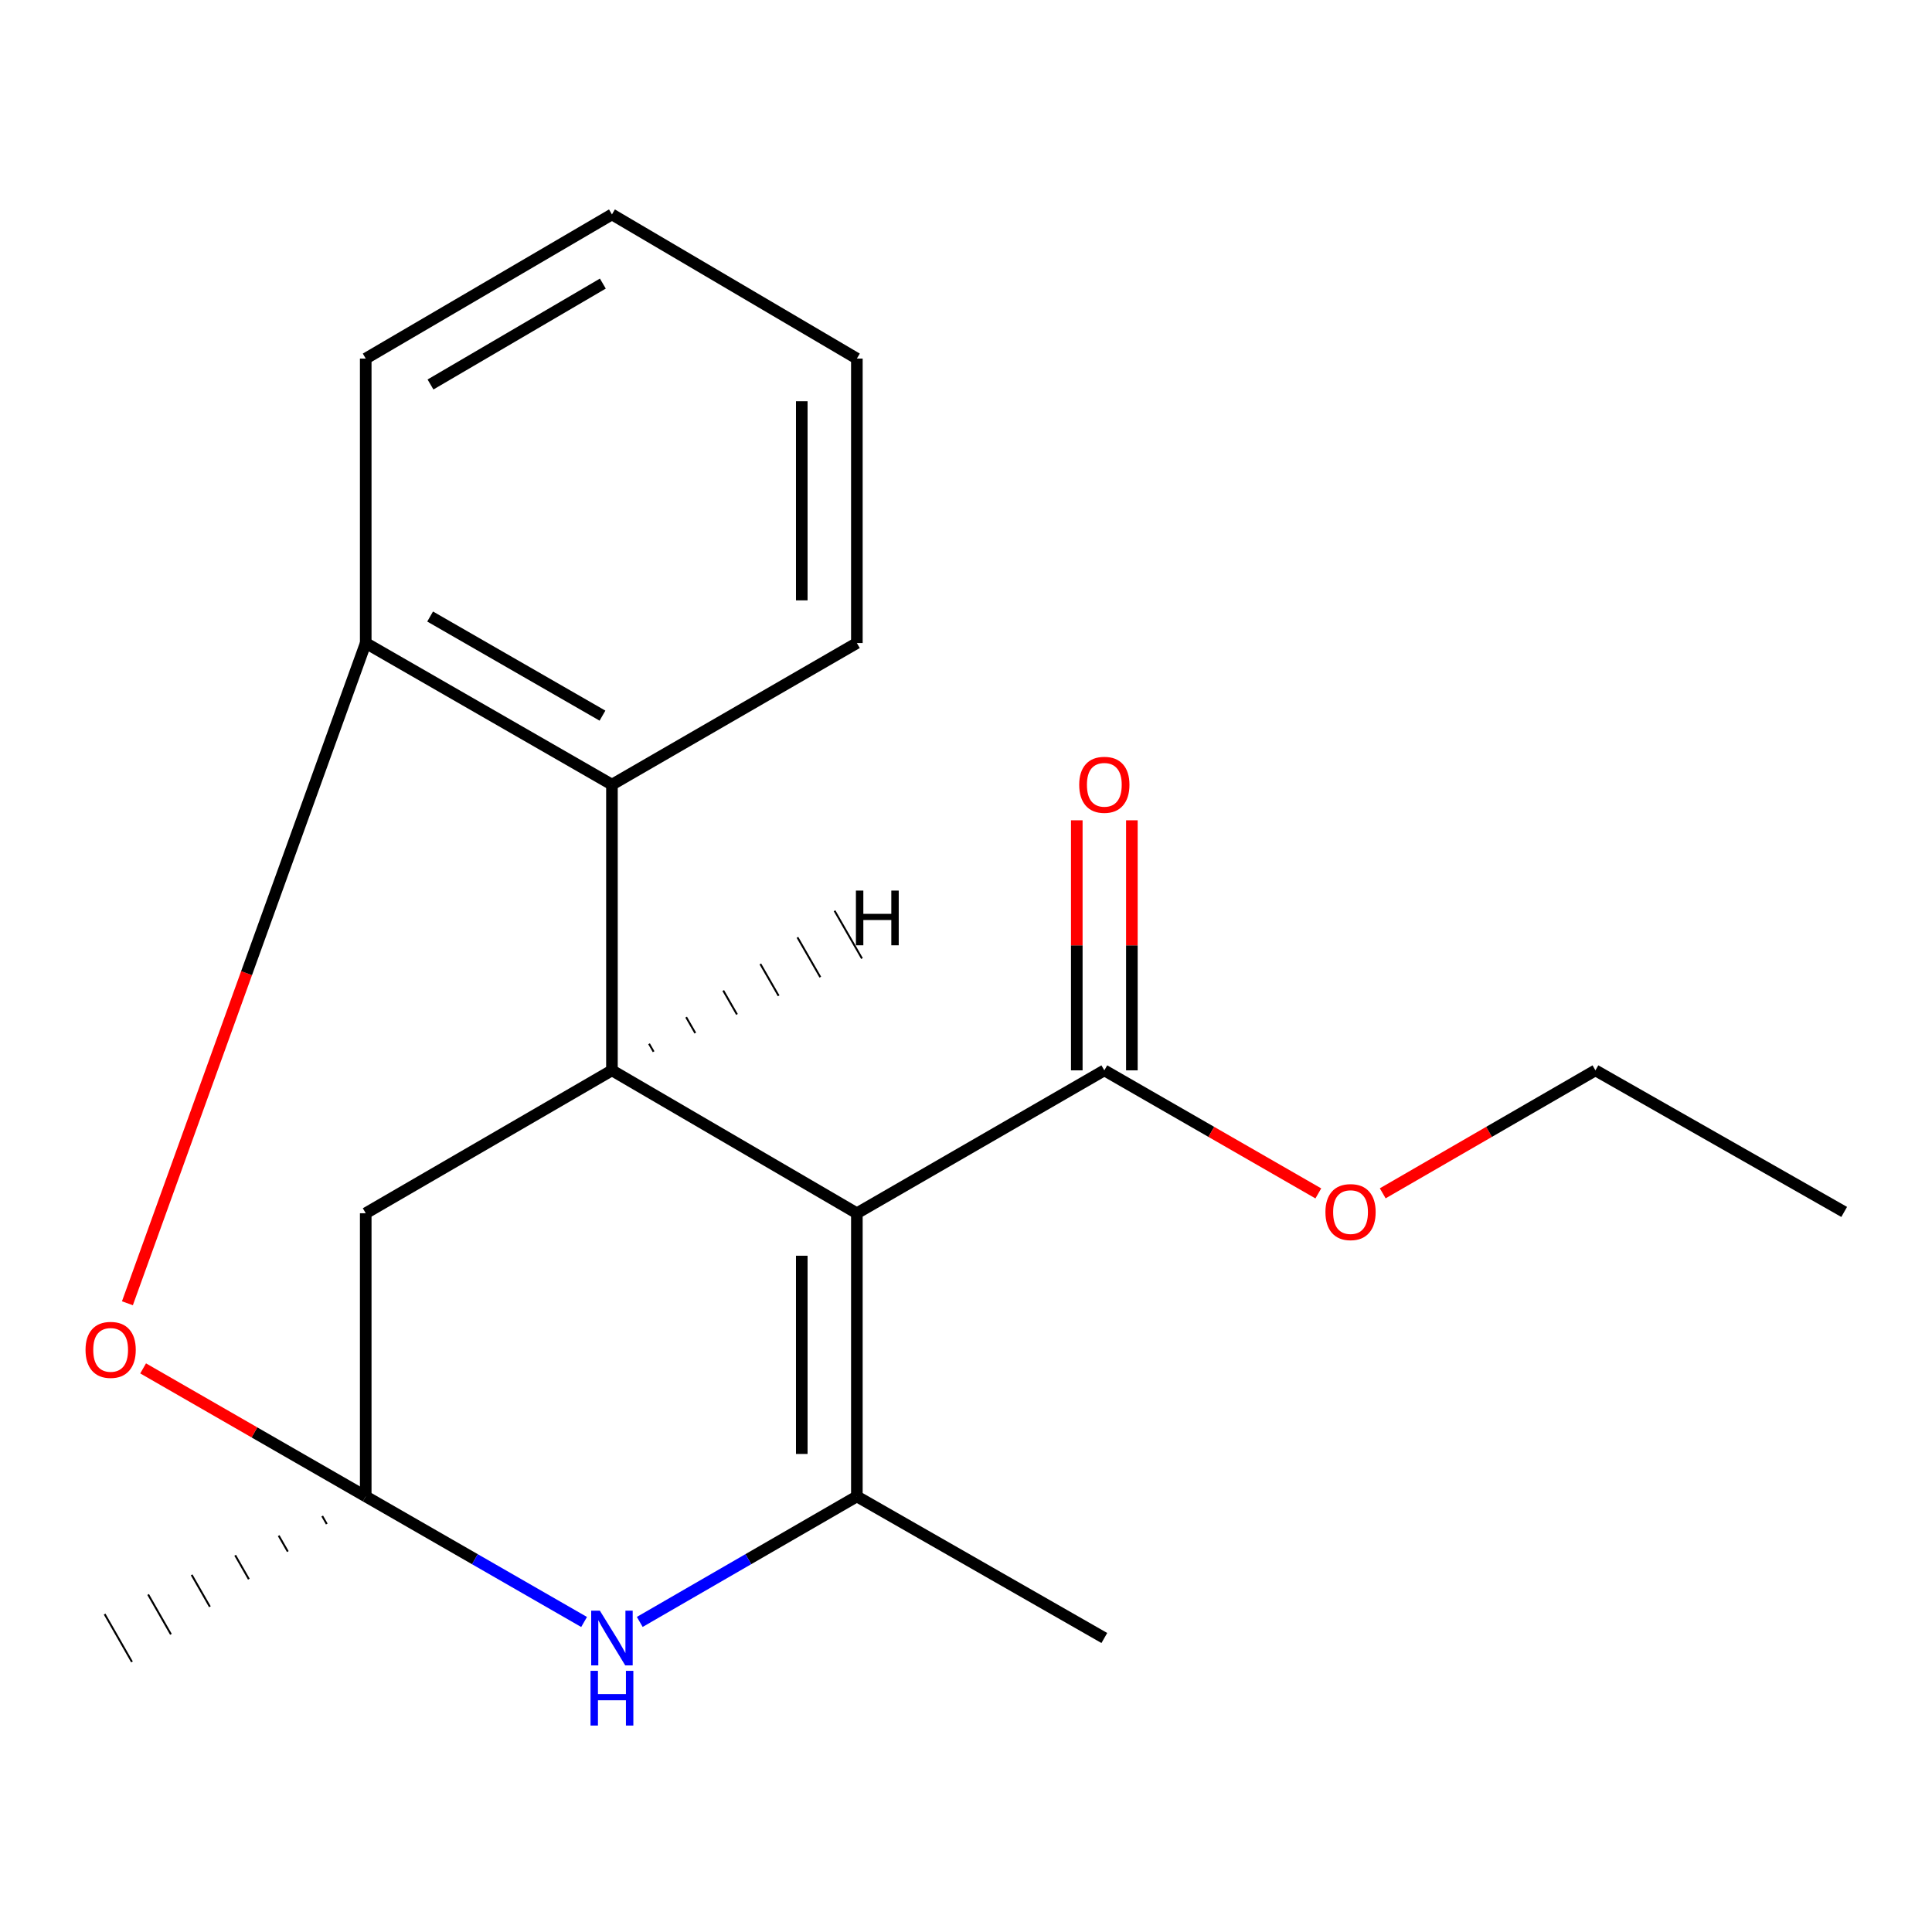 <?xml version='1.0' encoding='iso-8859-1'?>
<svg version='1.1' baseProfile='full'
              xmlns='http://www.w3.org/2000/svg'
                      xmlns:rdkit='http://www.rdkit.org/xml'
                      xmlns:xlink='http://www.w3.org/1999/xlink'
                  xml:space='preserve'
width='1000px' height='1000px' viewBox='0 0 1000 1000'>
<!-- END OF HEADER -->
<rect style='opacity:1.0;fill:#FFFFFF;stroke:none' width='1000' height='1000' x='0' y='0'> </rect>
<path class='bond-0' d='M 443.512,627.976 L 443.512,774.549' style='fill:none;fill-rule:evenodd;stroke:#000000;stroke-width:6px;stroke-linecap:butt;stroke-linejoin:miter;stroke-opacity:1' />
<path class='bond-0' d='M 414.999,649.962 L 414.999,752.563' style='fill:none;fill-rule:evenodd;stroke:#000000;stroke-width:6px;stroke-linecap:butt;stroke-linejoin:miter;stroke-opacity:1' />
<path class='bond-2' d='M 443.512,627.976 L 316.74,554.016' style='fill:none;fill-rule:evenodd;stroke:#000000;stroke-width:6px;stroke-linecap:butt;stroke-linejoin:miter;stroke-opacity:1' />
<path class='bond-6' d='M 443.512,627.976 L 571.599,554.016' style='fill:none;fill-rule:evenodd;stroke:#000000;stroke-width:6px;stroke-linecap:butt;stroke-linejoin:miter;stroke-opacity:1' />
<path class='bond-3' d='M 443.512,774.549 L 387.326,807.026' style='fill:none;fill-rule:evenodd;stroke:#000000;stroke-width:6px;stroke-linecap:butt;stroke-linejoin:miter;stroke-opacity:1' />
<path class='bond-3' d='M 387.326,807.026 L 331.14,839.504' style='fill:none;fill-rule:evenodd;stroke:#0000FF;stroke-width:6px;stroke-linecap:butt;stroke-linejoin:miter;stroke-opacity:1' />
<path class='bond-11' d='M 443.512,774.549 L 571.599,847.828' style='fill:none;fill-rule:evenodd;stroke:#000000;stroke-width:6px;stroke-linecap:butt;stroke-linejoin:miter;stroke-opacity:1' />
<path class='bond-1' d='M 189.302,774.549 L 189.302,627.976' style='fill:none;fill-rule:evenodd;stroke:#000000;stroke-width:6px;stroke-linecap:butt;stroke-linejoin:miter;stroke-opacity:1' />
<path class='bond-4' d='M 189.302,774.549 L 131.69,741.413' style='fill:none;fill-rule:evenodd;stroke:#000000;stroke-width:6px;stroke-linecap:butt;stroke-linejoin:miter;stroke-opacity:1' />
<path class='bond-4' d='M 131.69,741.413 L 74.079,708.277' style='fill:none;fill-rule:evenodd;stroke:#FF0000;stroke-width:6px;stroke-linecap:butt;stroke-linejoin:miter;stroke-opacity:1' />
<path class='bond-12' d='M 166.777,784.7 L 169.137,788.825' style='fill:none;fill-rule:evenodd;stroke:#000000;stroke-width:1.0px;stroke-linecap:butt;stroke-linejoin:miter;stroke-opacity:1' />
<path class='bond-12' d='M 144.252,794.851 L 148.972,803.1' style='fill:none;fill-rule:evenodd;stroke:#000000;stroke-width:1.0px;stroke-linecap:butt;stroke-linejoin:miter;stroke-opacity:1' />
<path class='bond-12' d='M 121.726,805.001 L 128.807,817.375' style='fill:none;fill-rule:evenodd;stroke:#000000;stroke-width:1.0px;stroke-linecap:butt;stroke-linejoin:miter;stroke-opacity:1' />
<path class='bond-12' d='M 99.201,815.152 L 108.641,831.651' style='fill:none;fill-rule:evenodd;stroke:#000000;stroke-width:1.0px;stroke-linecap:butt;stroke-linejoin:miter;stroke-opacity:1' />
<path class='bond-12' d='M 76.676,825.303 L 88.476,845.926' style='fill:none;fill-rule:evenodd;stroke:#000000;stroke-width:1.0px;stroke-linecap:butt;stroke-linejoin:miter;stroke-opacity:1' />
<path class='bond-12' d='M 54.151,835.453 L 68.311,860.202' style='fill:none;fill-rule:evenodd;stroke:#000000;stroke-width:1.0px;stroke-linecap:butt;stroke-linejoin:miter;stroke-opacity:1' />
<path class='bond-19' d='M 189.302,774.549 L 245.813,807.044' style='fill:none;fill-rule:evenodd;stroke:#000000;stroke-width:6px;stroke-linecap:butt;stroke-linejoin:miter;stroke-opacity:1' />
<path class='bond-19' d='M 245.813,807.044 L 302.325,839.539' style='fill:none;fill-rule:evenodd;stroke:#0000FF;stroke-width:6px;stroke-linecap:butt;stroke-linejoin:miter;stroke-opacity:1' />
<path class='bond-5' d='M 316.74,554.016 L 316.74,406.128' style='fill:none;fill-rule:evenodd;stroke:#000000;stroke-width:6px;stroke-linecap:butt;stroke-linejoin:miter;stroke-opacity:1' />
<path class='bond-8' d='M 316.74,554.016 L 189.302,627.976' style='fill:none;fill-rule:evenodd;stroke:#000000;stroke-width:6px;stroke-linecap:butt;stroke-linejoin:miter;stroke-opacity:1' />
<path class='bond-22' d='M 338.31,544.368 L 335.943,540.247' style='fill:none;fill-rule:evenodd;stroke:#000000;stroke-width:1.0px;stroke-linecap:butt;stroke-linejoin:miter;stroke-opacity:1' />
<path class='bond-22' d='M 359.881,534.719 L 355.147,526.477' style='fill:none;fill-rule:evenodd;stroke:#000000;stroke-width:1.0px;stroke-linecap:butt;stroke-linejoin:miter;stroke-opacity:1' />
<path class='bond-22' d='M 381.451,525.071 L 374.351,512.708' style='fill:none;fill-rule:evenodd;stroke:#000000;stroke-width:1.0px;stroke-linecap:butt;stroke-linejoin:miter;stroke-opacity:1' />
<path class='bond-22' d='M 403.022,515.422 L 393.555,498.939' style='fill:none;fill-rule:evenodd;stroke:#000000;stroke-width:1.0px;stroke-linecap:butt;stroke-linejoin:miter;stroke-opacity:1' />
<path class='bond-22' d='M 424.592,505.773 L 412.758,485.169' style='fill:none;fill-rule:evenodd;stroke:#000000;stroke-width:1.0px;stroke-linecap:butt;stroke-linejoin:miter;stroke-opacity:1' />
<path class='bond-22' d='M 446.162,496.125 L 431.962,471.4' style='fill:none;fill-rule:evenodd;stroke:#000000;stroke-width:1.0px;stroke-linecap:butt;stroke-linejoin:miter;stroke-opacity:1' />
<path class='bond-20' d='M 65.949,674.567 L 127.626,503.701' style='fill:none;fill-rule:evenodd;stroke:#FF0000;stroke-width:6px;stroke-linecap:butt;stroke-linejoin:miter;stroke-opacity:1' />
<path class='bond-20' d='M 127.626,503.701 L 189.302,332.834' style='fill:none;fill-rule:evenodd;stroke:#000000;stroke-width:6px;stroke-linecap:butt;stroke-linejoin:miter;stroke-opacity:1' />
<path class='bond-7' d='M 316.74,406.128 L 189.302,332.834' style='fill:none;fill-rule:evenodd;stroke:#000000;stroke-width:6px;stroke-linecap:butt;stroke-linejoin:miter;stroke-opacity:1' />
<path class='bond-7' d='M 311.84,370.418 L 222.633,319.112' style='fill:none;fill-rule:evenodd;stroke:#000000;stroke-width:6px;stroke-linecap:butt;stroke-linejoin:miter;stroke-opacity:1' />
<path class='bond-13' d='M 316.74,406.128 L 443.512,332.834' style='fill:none;fill-rule:evenodd;stroke:#000000;stroke-width:6px;stroke-linecap:butt;stroke-linejoin:miter;stroke-opacity:1' />
<path class='bond-9' d='M 585.856,554.016 L 585.856,489.301' style='fill:none;fill-rule:evenodd;stroke:#000000;stroke-width:6px;stroke-linecap:butt;stroke-linejoin:miter;stroke-opacity:1' />
<path class='bond-9' d='M 585.856,489.301 L 585.856,424.586' style='fill:none;fill-rule:evenodd;stroke:#FF0000;stroke-width:6px;stroke-linecap:butt;stroke-linejoin:miter;stroke-opacity:1' />
<path class='bond-9' d='M 557.343,554.016 L 557.343,489.301' style='fill:none;fill-rule:evenodd;stroke:#000000;stroke-width:6px;stroke-linecap:butt;stroke-linejoin:miter;stroke-opacity:1' />
<path class='bond-9' d='M 557.343,489.301 L 557.343,424.586' style='fill:none;fill-rule:evenodd;stroke:#FF0000;stroke-width:6px;stroke-linecap:butt;stroke-linejoin:miter;stroke-opacity:1' />
<path class='bond-10' d='M 571.599,554.016 L 626.98,585.861' style='fill:none;fill-rule:evenodd;stroke:#000000;stroke-width:6px;stroke-linecap:butt;stroke-linejoin:miter;stroke-opacity:1' />
<path class='bond-10' d='M 626.98,585.861 L 682.362,617.706' style='fill:none;fill-rule:evenodd;stroke:#FF0000;stroke-width:6px;stroke-linecap:butt;stroke-linejoin:miter;stroke-opacity:1' />
<path class='bond-14' d='M 189.302,332.834 L 189.302,185.596' style='fill:none;fill-rule:evenodd;stroke:#000000;stroke-width:6px;stroke-linecap:butt;stroke-linejoin:miter;stroke-opacity:1' />
<path class='bond-15' d='M 715.697,617.663 L 770.745,585.84' style='fill:none;fill-rule:evenodd;stroke:#FF0000;stroke-width:6px;stroke-linecap:butt;stroke-linejoin:miter;stroke-opacity:1' />
<path class='bond-15' d='M 770.745,585.84 L 825.793,554.016' style='fill:none;fill-rule:evenodd;stroke:#000000;stroke-width:6px;stroke-linecap:butt;stroke-linejoin:miter;stroke-opacity:1' />
<path class='bond-16' d='M 443.512,332.834 L 443.512,185.596' style='fill:none;fill-rule:evenodd;stroke:#000000;stroke-width:6px;stroke-linecap:butt;stroke-linejoin:miter;stroke-opacity:1' />
<path class='bond-16' d='M 414.999,310.748 L 414.999,207.681' style='fill:none;fill-rule:evenodd;stroke:#000000;stroke-width:6px;stroke-linecap:butt;stroke-linejoin:miter;stroke-opacity:1' />
<path class='bond-21' d='M 189.302,185.596 L 316.74,110.986' style='fill:none;fill-rule:evenodd;stroke:#000000;stroke-width:6px;stroke-linecap:butt;stroke-linejoin:miter;stroke-opacity:1' />
<path class='bond-21' d='M 222.824,199.011 L 312.03,146.784' style='fill:none;fill-rule:evenodd;stroke:#000000;stroke-width:6px;stroke-linecap:butt;stroke-linejoin:miter;stroke-opacity:1' />
<path class='bond-18' d='M 825.793,554.016 L 954.545,627.295' style='fill:none;fill-rule:evenodd;stroke:#000000;stroke-width:6px;stroke-linecap:butt;stroke-linejoin:miter;stroke-opacity:1' />
<path class='bond-17' d='M 443.512,185.596 L 316.74,110.986' style='fill:none;fill-rule:evenodd;stroke:#000000;stroke-width:6px;stroke-linecap:butt;stroke-linejoin:miter;stroke-opacity:1' />
<path  class='atom-4' d='M 310.48 833.668
L 319.76 848.668
Q 320.68 850.148, 322.16 852.828
Q 323.64 855.508, 323.72 855.668
L 323.72 833.668
L 327.48 833.668
L 327.48 861.988
L 323.6 861.988
L 313.64 845.588
Q 312.48 843.668, 311.24 841.468
Q 310.04 839.268, 309.68 838.588
L 309.68 861.988
L 306 861.988
L 306 833.668
L 310.48 833.668
' fill='#0000FF'/>
<path  class='atom-4' d='M 305.66 864.82
L 309.5 864.82
L 309.5 876.86
L 323.98 876.86
L 323.98 864.82
L 327.82 864.82
L 327.82 893.14
L 323.98 893.14
L 323.98 880.06
L 309.5 880.06
L 309.5 893.14
L 305.66 893.14
L 305.66 864.82
' fill='#0000FF'/>
<path  class='atom-5' d='M 44.271 698.689
Q 44.271 691.889, 47.631 688.089
Q 50.991 684.289, 57.271 684.289
Q 63.551 684.289, 66.911 688.089
Q 70.271 691.889, 70.271 698.689
Q 70.271 705.569, 66.871 709.489
Q 63.471 713.369, 57.271 713.369
Q 51.031 713.369, 47.631 709.489
Q 44.271 705.609, 44.271 698.689
M 57.271 710.169
Q 61.591 710.169, 63.911 707.289
Q 66.271 704.369, 66.271 698.689
Q 66.271 693.129, 63.911 690.329
Q 61.591 687.489, 57.271 687.489
Q 52.951 687.489, 50.591 690.289
Q 48.271 693.089, 48.271 698.689
Q 48.271 704.409, 50.591 707.289
Q 52.951 710.169, 57.271 710.169
' fill='#FF0000'/>
<path  class='atom-10' d='M 558.599 406.208
Q 558.599 399.408, 561.959 395.608
Q 565.319 391.808, 571.599 391.808
Q 577.879 391.808, 581.239 395.608
Q 584.599 399.408, 584.599 406.208
Q 584.599 413.088, 581.199 417.008
Q 577.799 420.888, 571.599 420.888
Q 565.359 420.888, 561.959 417.008
Q 558.599 413.128, 558.599 406.208
M 571.599 417.688
Q 575.919 417.688, 578.239 414.808
Q 580.599 411.888, 580.599 406.208
Q 580.599 400.648, 578.239 397.848
Q 575.919 395.008, 571.599 395.008
Q 567.279 395.008, 564.919 397.808
Q 562.599 400.608, 562.599 406.208
Q 562.599 411.928, 564.919 414.808
Q 567.279 417.688, 571.599 417.688
' fill='#FF0000'/>
<path  class='atom-11' d='M 686.037 627.375
Q 686.037 620.575, 689.397 616.775
Q 692.757 612.975, 699.037 612.975
Q 705.317 612.975, 708.677 616.775
Q 712.037 620.575, 712.037 627.375
Q 712.037 634.255, 708.637 638.175
Q 705.237 642.055, 699.037 642.055
Q 692.797 642.055, 689.397 638.175
Q 686.037 634.295, 686.037 627.375
M 699.037 638.855
Q 703.357 638.855, 705.677 635.975
Q 708.037 633.055, 708.037 627.375
Q 708.037 621.815, 705.677 619.015
Q 703.357 616.175, 699.037 616.175
Q 694.717 616.175, 692.357 618.975
Q 690.037 621.775, 690.037 627.375
Q 690.037 633.095, 692.357 635.975
Q 694.717 638.855, 699.037 638.855
' fill='#FF0000'/>
<path  class='atom-20' d='M 443.022 460.964
L 446.862 460.964
L 446.862 473.004
L 461.342 473.004
L 461.342 460.964
L 465.182 460.964
L 465.182 489.284
L 461.342 489.284
L 461.342 476.204
L 446.862 476.204
L 446.862 489.284
L 443.022 489.284
L 443.022 460.964
' fill='#000000'/>
</svg>
